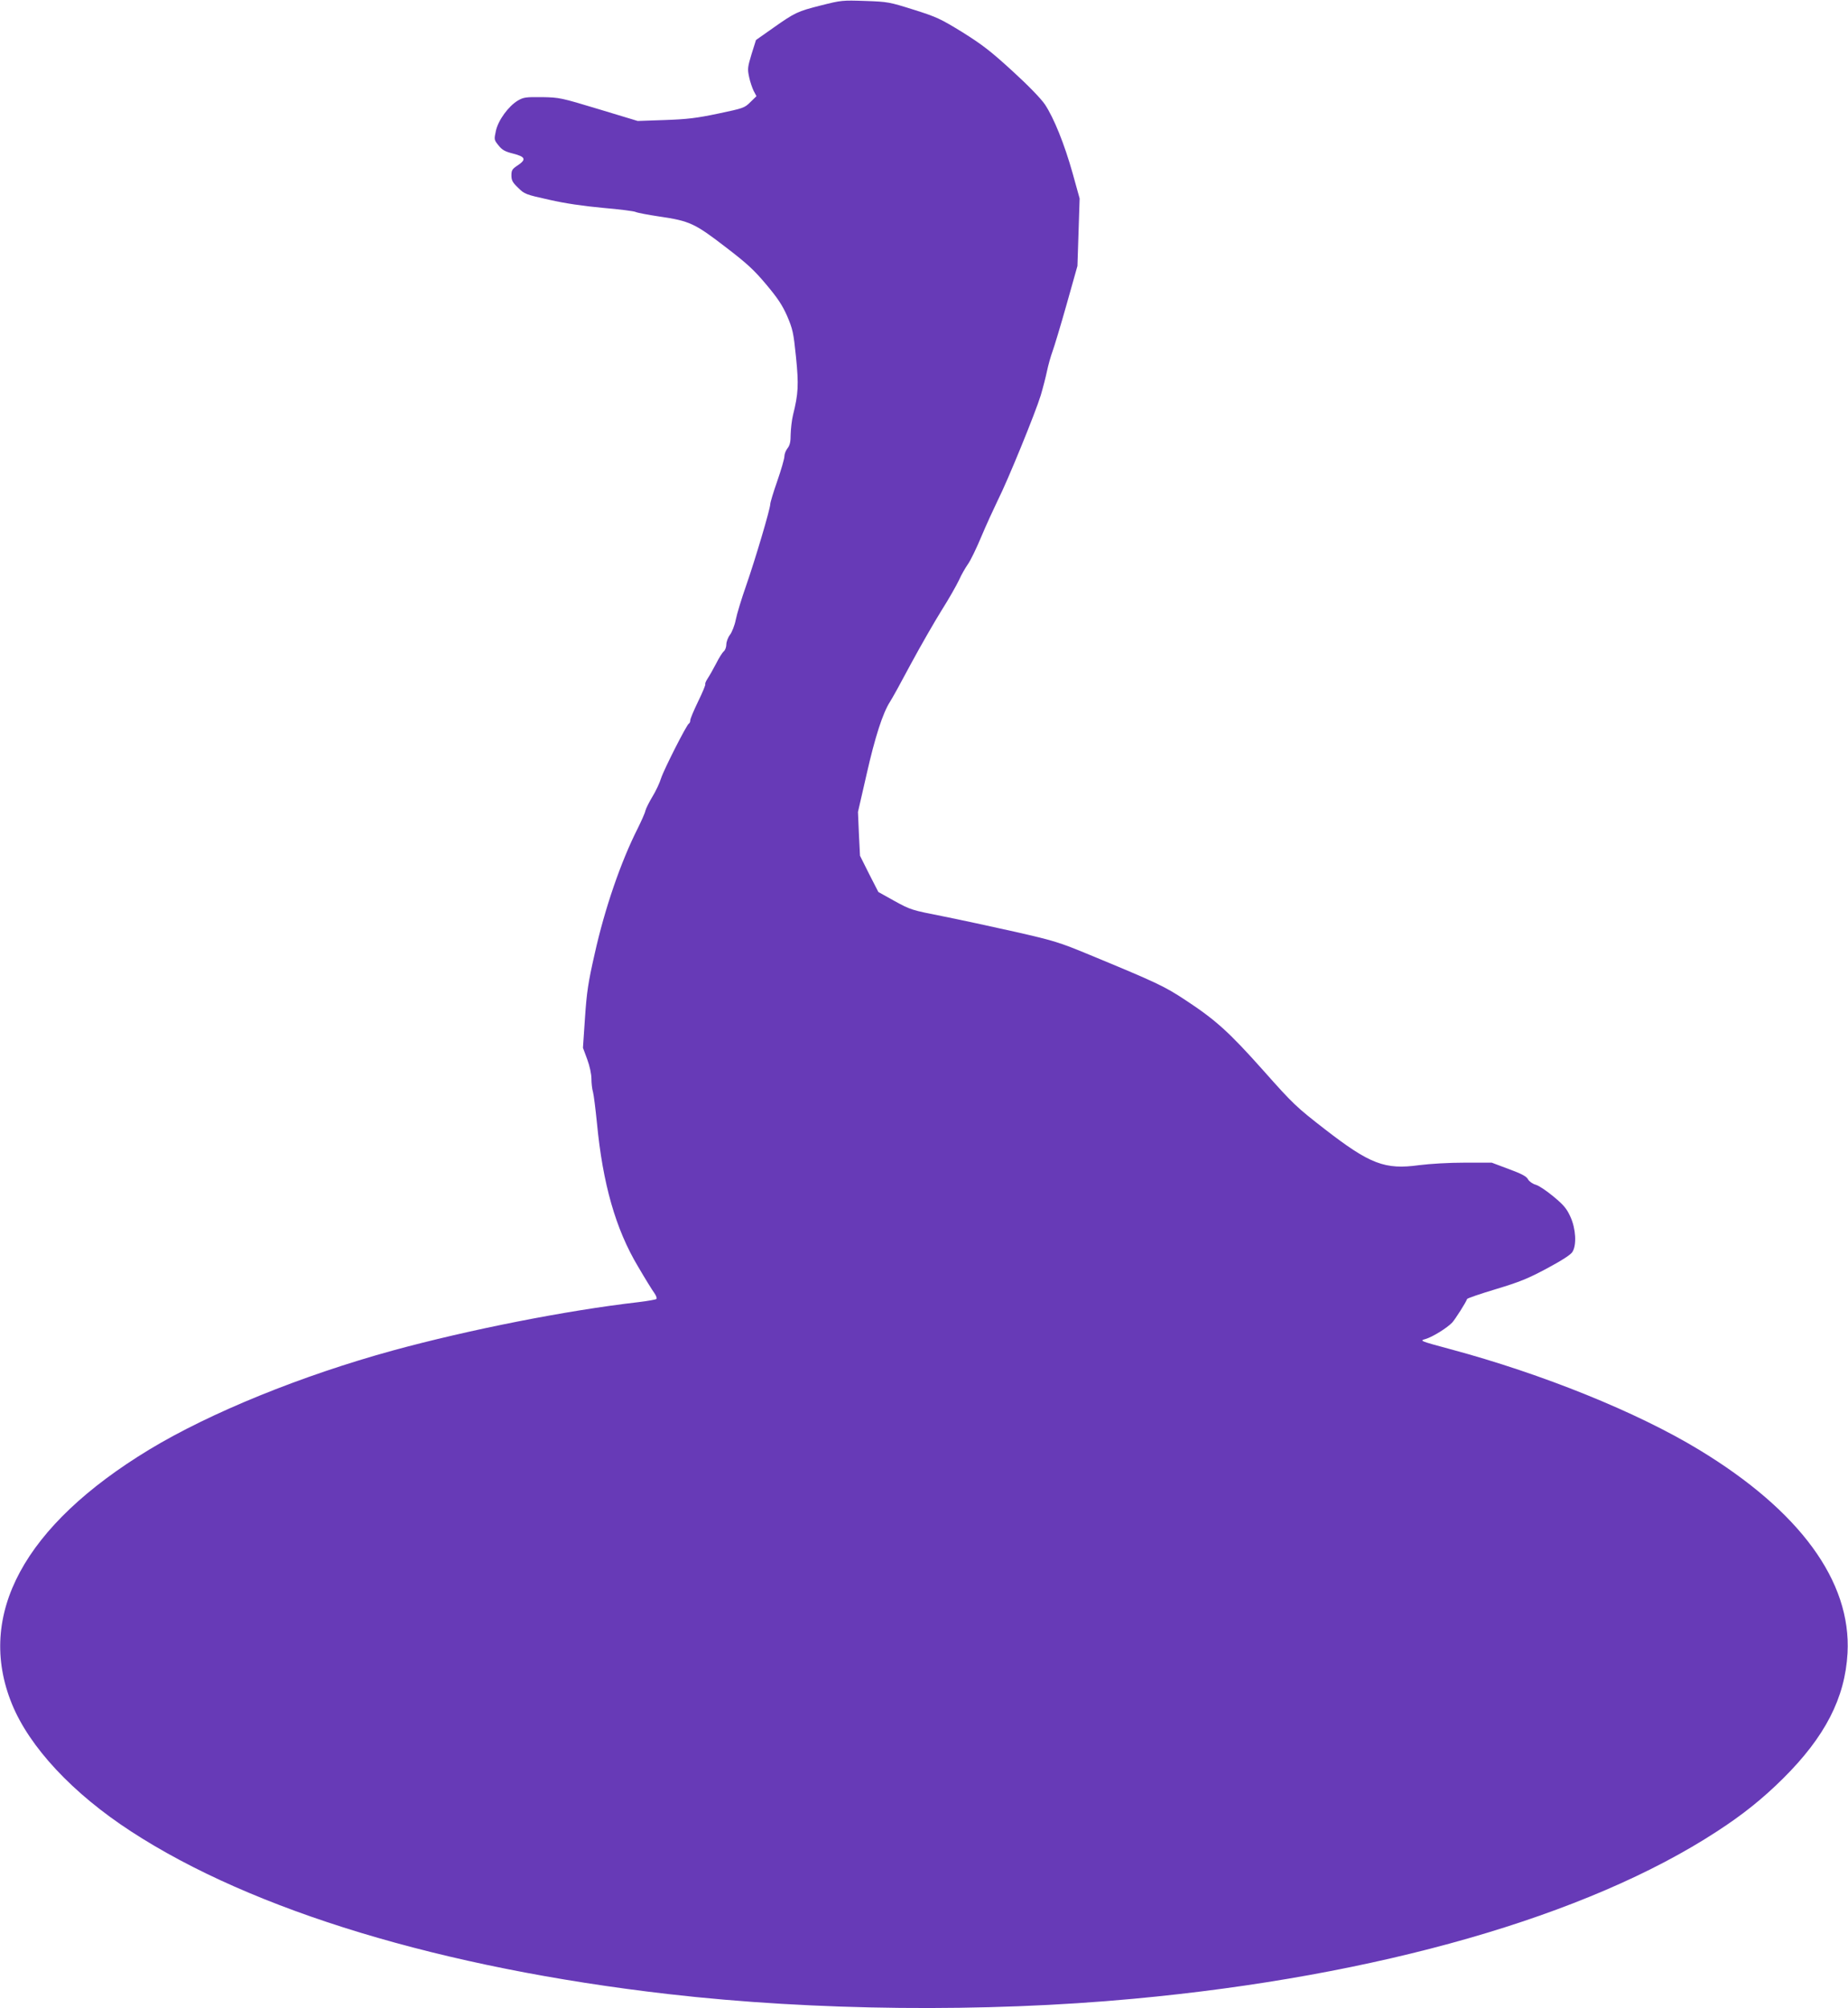 <?xml version="1.0" standalone="no"?>
<!DOCTYPE svg PUBLIC "-//W3C//DTD SVG 20010904//EN"
 "http://www.w3.org/TR/2001/REC-SVG-20010904/DTD/svg10.dtd">
<svg version="1.0" xmlns="http://www.w3.org/2000/svg"
 width="1178pt" height="1280pt" viewBox="0 0 1178 1280"
 preserveAspectRatio="xMidYMid meet">
<g transform="translate(0,1280) scale(0.1,-0.1)"
fill="#673ab7" stroke="none">
<path d="M5235 12766 c-153 -39 -166 -45 -308 -145 l-108 -76 -28 -89 c-25
-83 -27 -95 -16 -146 6 -30 20 -70 29 -89 l18 -34 -39 -38 c-37 -37 -44 -39
-205 -73 -138 -29 -198 -36 -340 -41 l-173 -6 -248 75 c-242 73 -250 75 -362
77 -104 1 -118 -1 -154 -22 -60 -36 -125 -125 -140 -193 -12 -56 -12 -57 17
-93 23 -29 41 -39 93 -52 78 -20 86 -37 29 -75 -35 -23 -40 -31 -40 -64 0 -31
7 -45 43 -79 40 -40 48 -43 197 -76 105 -24 217 -40 345 -52 105 -9 198 -21
207 -26 10 -5 78 -18 151 -29 192 -28 225 -43 420 -193 140 -107 183 -147 262
-241 73 -87 102 -131 133 -201 35 -83 40 -103 56 -260 18 -178 15 -234 -19
-370 -8 -33 -14 -89 -15 -123 0 -48 -5 -70 -20 -89 -11 -14 -20 -37 -20 -52 0
-14 -20 -84 -45 -156 -25 -71 -45 -138 -45 -148 0 -30 -95 -350 -153 -517 -30
-85 -60 -184 -67 -220 -7 -36 -24 -79 -37 -96 -13 -17 -23 -45 -23 -61 0 -17
-7 -36 -16 -44 -9 -7 -31 -42 -49 -78 -19 -36 -43 -79 -54 -95 -11 -17 -18
-33 -15 -37 2 -4 -18 -53 -46 -110 -27 -56 -50 -110 -50 -120 0 -9 -4 -19 -9
-21 -13 -5 -157 -288 -177 -348 -9 -30 -34 -83 -55 -117 -21 -35 -41 -75 -45
-90 -3 -16 -26 -66 -49 -113 -108 -213 -211 -514 -274 -798 -42 -184 -51 -246
-62 -408 l-13 -192 27 -73 c16 -43 27 -95 27 -124 0 -27 4 -66 10 -85 5 -19
16 -107 25 -196 37 -388 119 -677 262 -916 45 -77 92 -153 104 -169 12 -17 18
-34 13 -38 -5 -4 -56 -13 -114 -20 -461 -53 -1082 -176 -1565 -308 -583 -160
-1164 -396 -1554 -632 -798 -484 -1106 -1054 -875 -1621 112 -275 387 -570
759 -812 775 -505 1982 -871 3425 -1037 929 -107 2020 -118 2965 -30 1558 144
2893 527 3720 1067 164 106 293 210 421 337 268 266 395 513 411 799 25 457
-304 907 -948 1297 -394 239 -995 482 -1583 640 -197 53 -198 54 -159 65 45
13 138 71 170 105 20 22 88 129 95 150 2 5 84 33 184 63 152 46 204 67 327
133 95 51 151 87 161 105 27 45 21 147 -13 222 -23 51 -42 75 -106 128 -43 36
-94 71 -115 77 -21 6 -42 21 -50 35 -9 18 -40 35 -122 65 l-109 41 -171 0
c-103 0 -220 -7 -292 -16 -218 -30 -313 6 -602 230 -179 139 -200 158 -389
371 -220 247 -305 324 -500 452 -133 88 -185 112 -613 289 -188 78 -224 89
-470 145 -147 33 -356 78 -466 100 -193 38 -201 40 -303 96 l-104 58 -59 115
-58 116 -7 139 -6 140 55 240 c54 239 103 390 149 462 14 21 74 130 134 243
61 113 149 266 195 340 47 74 96 161 111 193 14 32 40 77 56 100 17 23 55 102
86 176 31 74 79 178 105 232 63 124 240 558 274 669 14 47 32 117 40 155 8 39
24 95 35 125 11 30 52 165 90 300 l69 245 7 215 7 215 -45 162 c-52 185 -119
351 -176 437 -25 37 -105 120 -207 213 -139 127 -192 168 -318 247 -140 86
-165 98 -311 144 -156 49 -164 51 -310 56 -145 5 -154 4 -280 -28z"/>
</g>
</svg>

